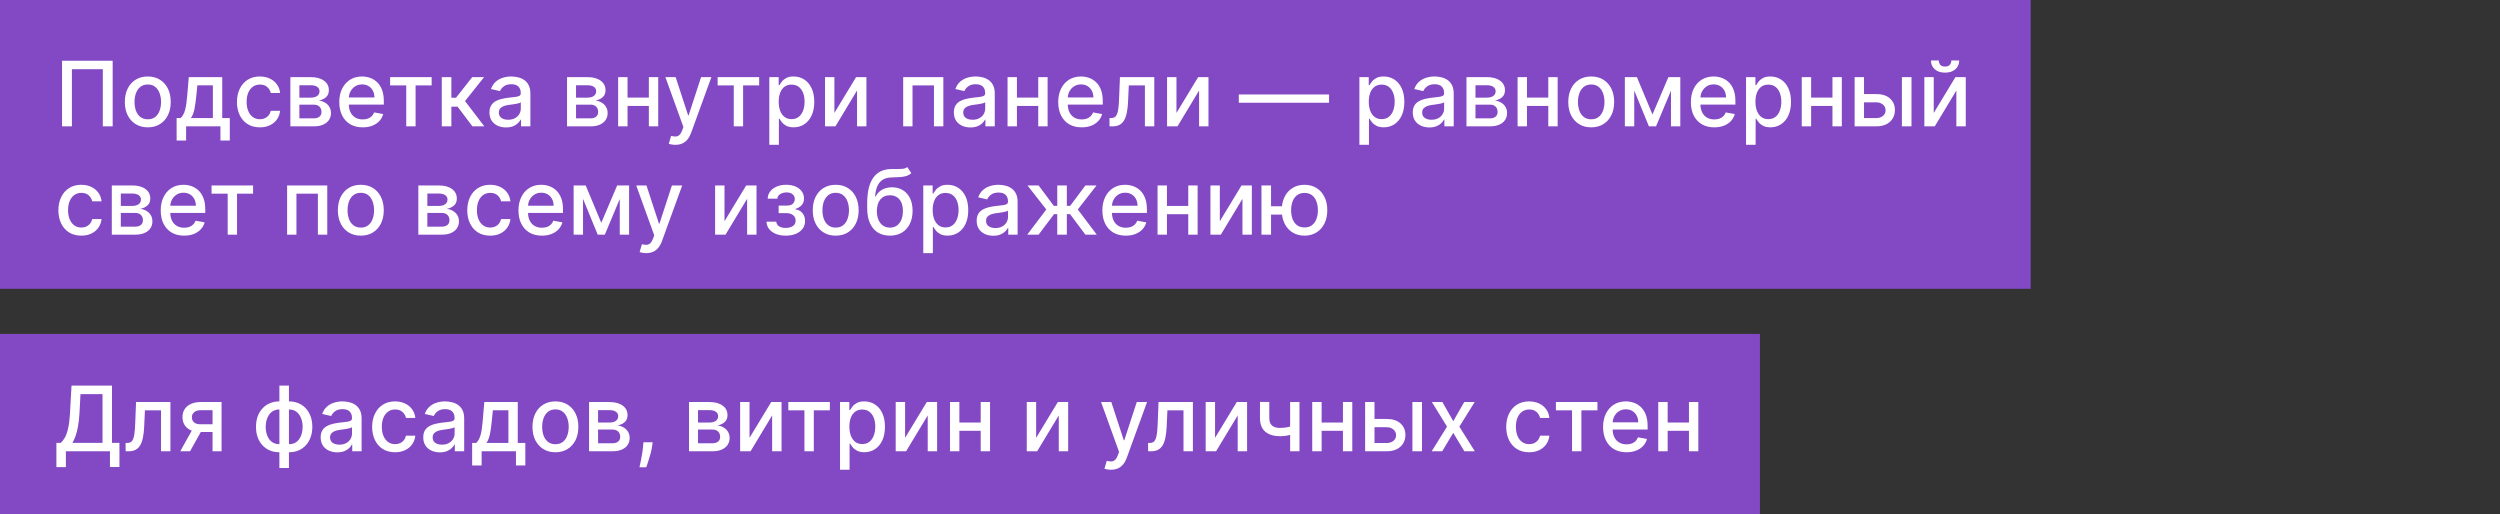 <?xml version="1.0" encoding="UTF-8"?> <svg xmlns="http://www.w3.org/2000/svg" width="277" height="57" viewBox="0 0 277 57" fill="none"><rect x="0" y="0" width="277" height="57" fill="#333333" stroke="none"/><rect y="37" width="195" height="20" fill="#8348C4"></rect><path d="M6.249 51.758V49.07H6.728C6.891 48.932 7.044 48.737 7.186 48.484C7.328 48.23 7.449 47.888 7.548 47.457C7.648 47.026 7.716 46.474 7.754 45.799L7.925 42.727H12.41V49.07H13.234V51.747H12.182V50H7.3V51.758H6.249ZM8.021 49.07H11.359V43.672H8.919L8.805 45.799C8.775 46.313 8.724 46.774 8.653 47.184C8.584 47.593 8.495 47.956 8.386 48.271C8.28 48.583 8.158 48.849 8.021 49.07ZM13.921 50L13.917 49.08H14.113C14.264 49.08 14.391 49.048 14.492 48.984C14.597 48.918 14.682 48.807 14.748 48.651C14.815 48.494 14.865 48.279 14.901 48.004C14.936 47.727 14.963 47.379 14.979 46.96L15.075 44.545H18.882V50H17.841V45.462H16.059L15.973 47.315C15.952 47.765 15.906 48.158 15.835 48.494C15.766 48.831 15.666 49.111 15.533 49.336C15.4 49.559 15.23 49.725 15.022 49.837C14.813 49.946 14.56 50 14.262 50H13.921ZM23.551 50V45.451H22.244C21.934 45.451 21.692 45.523 21.519 45.668C21.346 45.812 21.26 46.001 21.26 46.236C21.26 46.468 21.339 46.655 21.498 46.797C21.659 46.937 21.884 47.006 22.173 47.006H23.86V47.866H22.173C21.77 47.866 21.422 47.8 21.129 47.667C20.837 47.532 20.613 47.341 20.454 47.095C20.298 46.849 20.22 46.558 20.22 46.222C20.22 45.878 20.3 45.582 20.461 45.334C20.625 45.083 20.858 44.889 21.161 44.751C21.466 44.614 21.827 44.545 22.244 44.545H24.549V50H23.551ZM19.971 50L21.509 47.244H22.595L21.058 50H19.971ZM30.956 51.857V42.727H32.017V51.857H30.956ZM30.956 50.11C30.57 50.11 30.218 50.044 29.901 49.911C29.584 49.776 29.31 49.584 29.081 49.336C28.851 49.087 28.673 48.79 28.548 48.445C28.425 48.099 28.363 47.717 28.363 47.298C28.363 46.874 28.425 46.489 28.548 46.144C28.673 45.798 28.851 45.501 29.081 45.252C29.31 45.004 29.584 44.812 29.901 44.677C30.218 44.542 30.57 44.474 30.956 44.474H31.218V50.11H30.956ZM30.956 49.215H31.105V45.369H30.956C30.7 45.369 30.477 45.421 30.288 45.526C30.099 45.627 29.941 45.768 29.816 45.948C29.69 46.126 29.596 46.331 29.532 46.562C29.47 46.794 29.439 47.039 29.439 47.298C29.439 47.643 29.495 47.962 29.606 48.253C29.717 48.542 29.886 48.775 30.11 48.952C30.335 49.128 30.617 49.215 30.956 49.215ZM32.017 50.11H31.751V44.474H32.017C32.403 44.474 32.755 44.542 33.072 44.677C33.389 44.812 33.662 45.004 33.889 45.252C34.118 45.501 34.295 45.798 34.418 46.144C34.543 46.489 34.606 46.874 34.606 47.298C34.606 47.717 34.543 48.099 34.418 48.445C34.295 48.79 34.118 49.087 33.889 49.336C33.662 49.584 33.389 49.776 33.072 49.911C32.755 50.044 32.403 50.11 32.017 50.11ZM32.017 49.215C32.273 49.215 32.496 49.166 32.685 49.066C32.874 48.964 33.032 48.825 33.157 48.647C33.283 48.467 33.376 48.262 33.438 48.033C33.499 47.801 33.53 47.556 33.53 47.298C33.53 46.954 33.475 46.637 33.363 46.346C33.254 46.052 33.087 45.817 32.863 45.639C32.638 45.459 32.356 45.369 32.017 45.369H31.865V49.215H32.017ZM37.373 50.121C37.028 50.121 36.715 50.057 36.436 49.929C36.157 49.799 35.935 49.611 35.772 49.364C35.611 49.118 35.53 48.816 35.53 48.459C35.53 48.151 35.59 47.898 35.708 47.699C35.826 47.5 35.986 47.343 36.187 47.227C36.389 47.111 36.614 47.023 36.862 46.964C37.111 46.905 37.364 46.86 37.622 46.829C37.949 46.791 38.214 46.76 38.417 46.736C38.621 46.711 38.769 46.669 38.861 46.612C38.954 46.555 39 46.463 39 46.335V46.31C39 46 38.912 45.76 38.737 45.59C38.564 45.419 38.306 45.334 37.963 45.334C37.605 45.334 37.324 45.413 37.118 45.572C36.914 45.728 36.773 45.902 36.695 46.094L35.697 45.867C35.816 45.535 35.989 45.267 36.216 45.064C36.445 44.858 36.709 44.709 37.008 44.617C37.306 44.522 37.62 44.474 37.949 44.474C38.166 44.474 38.397 44.501 38.641 44.553C38.887 44.602 39.117 44.695 39.33 44.83C39.545 44.965 39.722 45.157 39.859 45.408C39.996 45.657 40.065 45.98 40.065 46.378V50H39.028V49.254H38.986C38.917 49.392 38.814 49.526 38.677 49.659C38.539 49.792 38.363 49.902 38.148 49.989C37.932 50.077 37.674 50.121 37.373 50.121ZM37.604 49.269C37.898 49.269 38.149 49.211 38.357 49.094C38.568 48.978 38.728 48.827 38.837 48.64C38.948 48.45 39.003 48.248 39.003 48.033V47.33C38.965 47.367 38.892 47.403 38.783 47.436C38.677 47.467 38.555 47.494 38.417 47.518C38.28 47.539 38.146 47.559 38.016 47.578C37.886 47.595 37.777 47.609 37.69 47.621C37.483 47.647 37.295 47.691 37.125 47.752C36.957 47.814 36.822 47.903 36.72 48.019C36.621 48.132 36.571 48.284 36.571 48.473C36.571 48.736 36.668 48.935 36.862 49.07C37.056 49.202 37.304 49.269 37.604 49.269ZM43.777 50.11C43.249 50.11 42.794 49.99 42.413 49.751C42.035 49.51 41.743 49.177 41.54 48.754C41.336 48.33 41.234 47.844 41.234 47.298C41.234 46.744 41.339 46.255 41.547 45.831C41.755 45.405 42.049 45.072 42.428 44.833C42.806 44.594 43.253 44.474 43.766 44.474C44.181 44.474 44.55 44.551 44.874 44.705C45.199 44.857 45.46 45.07 45.659 45.344C45.86 45.619 45.98 45.94 46.018 46.307H44.984C44.928 46.051 44.797 45.831 44.594 45.646C44.392 45.462 44.123 45.369 43.784 45.369C43.488 45.369 43.229 45.447 43.006 45.604C42.786 45.758 42.615 45.978 42.492 46.264C42.368 46.548 42.307 46.885 42.307 47.273C42.307 47.67 42.367 48.014 42.488 48.303C42.609 48.591 42.779 48.815 42.999 48.974C43.222 49.132 43.483 49.212 43.784 49.212C43.985 49.212 44.168 49.175 44.331 49.102C44.497 49.026 44.635 48.918 44.746 48.778C44.86 48.639 44.939 48.471 44.984 48.274H46.018C45.98 48.627 45.865 48.942 45.673 49.219C45.481 49.496 45.225 49.714 44.903 49.872C44.583 50.031 44.208 50.11 43.777 50.11ZM48.741 50.121C48.395 50.121 48.082 50.057 47.803 49.929C47.524 49.799 47.302 49.611 47.139 49.364C46.978 49.118 46.898 48.816 46.898 48.459C46.898 48.151 46.957 47.898 47.075 47.699C47.194 47.5 47.353 47.343 47.554 47.227C47.756 47.111 47.981 47.023 48.229 46.964C48.478 46.905 48.731 46.86 48.989 46.829C49.316 46.791 49.581 46.76 49.785 46.736C49.988 46.711 50.136 46.669 50.228 46.612C50.321 46.555 50.367 46.463 50.367 46.335V46.31C50.367 46 50.279 45.76 50.104 45.59C49.931 45.419 49.673 45.334 49.33 45.334C48.973 45.334 48.691 45.413 48.485 45.572C48.281 45.728 48.14 45.902 48.062 46.094L47.065 45.867C47.183 45.535 47.356 45.267 47.583 45.064C47.813 44.858 48.077 44.709 48.375 44.617C48.673 44.522 48.987 44.474 49.316 44.474C49.534 44.474 49.764 44.501 50.008 44.553C50.255 44.602 50.484 44.695 50.697 44.83C50.913 44.965 51.089 45.157 51.226 45.408C51.364 45.657 51.432 45.98 51.432 46.378V50H50.395V49.254H50.353C50.284 49.392 50.181 49.526 50.044 49.659C49.907 49.792 49.73 49.902 49.515 49.989C49.299 50.077 49.041 50.121 48.741 50.121ZM48.971 49.269C49.265 49.269 49.516 49.211 49.724 49.094C49.935 48.978 50.095 48.827 50.204 48.64C50.315 48.45 50.371 48.248 50.371 48.033V47.33C50.333 47.367 50.259 47.403 50.15 47.436C50.044 47.467 49.922 47.494 49.785 47.518C49.647 47.539 49.514 47.559 49.383 47.578C49.253 47.595 49.144 47.609 49.057 47.621C48.851 47.647 48.663 47.691 48.492 47.752C48.324 47.814 48.189 47.903 48.087 48.019C47.988 48.132 47.938 48.284 47.938 48.473C47.938 48.736 48.035 48.935 48.229 49.07C48.423 49.202 48.671 49.269 48.971 49.269ZM52.314 51.573V49.08H52.758C52.871 48.976 52.967 48.852 53.045 48.707C53.126 48.563 53.193 48.391 53.248 48.193C53.305 47.994 53.352 47.762 53.39 47.496C53.428 47.229 53.461 46.923 53.489 46.58L53.66 44.545H57.367V49.08H58.205V51.573H57.168V50H53.365V51.573H52.314ZM53.894 49.08H56.33V45.455H54.611L54.498 46.58C54.443 47.153 54.375 47.65 54.292 48.072C54.209 48.491 54.077 48.827 53.894 49.08ZM61.541 50.11C61.029 50.11 60.583 49.993 60.202 49.758C59.821 49.524 59.525 49.196 59.314 48.775C59.103 48.353 58.998 47.861 58.998 47.298C58.998 46.732 59.103 46.237 59.314 45.813C59.525 45.389 59.821 45.06 60.202 44.826C60.583 44.592 61.029 44.474 61.541 44.474C62.052 44.474 62.498 44.592 62.879 44.826C63.261 45.06 63.556 45.389 63.767 45.813C63.978 46.237 64.083 46.732 64.083 47.298C64.083 47.861 63.978 48.353 63.767 48.775C63.556 49.196 63.261 49.524 62.879 49.758C62.498 49.993 62.052 50.11 61.541 50.11ZM61.544 49.219C61.876 49.219 62.15 49.131 62.368 48.956C62.586 48.781 62.747 48.548 62.851 48.256C62.958 47.965 63.011 47.644 63.011 47.294C63.011 46.946 62.958 46.626 62.851 46.335C62.747 46.042 62.586 45.806 62.368 45.629C62.15 45.451 61.876 45.362 61.544 45.362C61.21 45.362 60.933 45.451 60.713 45.629C60.495 45.806 60.333 46.042 60.227 46.335C60.123 46.626 60.071 46.946 60.071 47.294C60.071 47.644 60.123 47.965 60.227 48.256C60.333 48.548 60.495 48.781 60.713 48.956C60.933 49.131 61.21 49.219 61.544 49.219ZM65.269 50V44.545H67.531C68.146 44.545 68.634 44.677 68.994 44.94C69.353 45.2 69.533 45.554 69.533 46.001C69.533 46.321 69.432 46.574 69.228 46.761C69.024 46.948 68.754 47.074 68.418 47.138C68.662 47.166 68.886 47.24 69.09 47.358C69.293 47.474 69.456 47.63 69.579 47.827C69.705 48.023 69.768 48.258 69.768 48.53C69.768 48.819 69.693 49.074 69.544 49.297C69.395 49.517 69.178 49.69 68.894 49.815C68.612 49.938 68.273 50 67.875 50H65.269ZM66.266 49.112H67.875C68.138 49.112 68.344 49.05 68.493 48.924C68.642 48.798 68.717 48.628 68.717 48.413C68.717 48.159 68.642 47.961 68.493 47.816C68.344 47.669 68.138 47.596 67.875 47.596H66.266V49.112ZM66.266 46.818H67.541C67.74 46.818 67.91 46.79 68.053 46.733C68.197 46.676 68.307 46.596 68.383 46.492C68.461 46.385 68.5 46.26 68.5 46.115C68.5 45.904 68.414 45.74 68.241 45.621C68.068 45.503 67.831 45.444 67.531 45.444H66.266V46.818ZM72.314 49.006L72.261 49.393C72.225 49.677 72.165 49.973 72.079 50.281C71.997 50.591 71.91 50.878 71.82 51.144C71.733 51.409 71.66 51.619 71.604 51.776H70.851C70.882 51.629 70.924 51.43 70.979 51.179C71.033 50.93 71.086 50.652 71.138 50.344C71.191 50.037 71.23 49.723 71.256 49.403L71.291 49.006H72.314ZM76.343 50V44.545H78.605C79.22 44.545 79.708 44.677 80.068 44.94C80.428 45.2 80.608 45.554 80.608 46.001C80.608 46.321 80.506 46.574 80.302 46.761C80.099 46.948 79.829 47.074 79.493 47.138C79.736 47.166 79.96 47.24 80.164 47.358C80.367 47.474 80.531 47.63 80.654 47.827C80.779 48.023 80.842 48.258 80.842 48.53C80.842 48.819 80.767 49.074 80.618 49.297C80.469 49.517 80.252 49.69 79.968 49.815C79.687 49.938 79.347 50 78.949 50H76.343ZM77.341 49.112H78.949C79.212 49.112 79.418 49.05 79.567 48.924C79.716 48.798 79.791 48.628 79.791 48.413C79.791 48.159 79.716 47.961 79.567 47.816C79.418 47.669 79.212 47.596 78.949 47.596H77.341V49.112ZM77.341 46.818H78.615C78.814 46.818 78.985 46.79 79.127 46.733C79.271 46.676 79.381 46.596 79.457 46.492C79.535 46.385 79.574 46.26 79.574 46.115C79.574 45.904 79.488 45.74 79.315 45.621C79.142 45.503 78.905 45.444 78.605 45.444H77.341V46.818ZM83.047 48.512L85.451 44.545H86.595V50H85.554V46.03L83.161 50H82.007V44.545H83.047V48.512ZM87.346 45.462V44.545H91.948V45.462H90.169V50H89.132V45.462H87.346ZM93.071 52.045V44.545H94.108V45.43H94.197C94.258 45.316 94.347 45.185 94.463 45.035C94.579 44.886 94.74 44.756 94.946 44.645C95.152 44.531 95.424 44.474 95.763 44.474C96.203 44.474 96.596 44.586 96.942 44.808C97.288 45.031 97.559 45.352 97.755 45.771C97.954 46.19 98.053 46.694 98.053 47.283C98.053 47.873 97.955 48.378 97.759 48.8C97.562 49.219 97.292 49.542 96.949 49.769C96.606 49.994 96.214 50.106 95.774 50.106C95.442 50.106 95.171 50.051 94.96 49.94C94.752 49.828 94.589 49.698 94.47 49.549C94.352 49.4 94.261 49.267 94.197 49.151H94.133V52.045H93.071ZM94.112 47.273C94.112 47.656 94.167 47.992 94.279 48.281C94.39 48.57 94.551 48.796 94.761 48.959C94.972 49.12 95.23 49.201 95.536 49.201C95.853 49.201 96.118 49.117 96.331 48.949C96.544 48.778 96.705 48.548 96.814 48.256C96.925 47.965 96.981 47.637 96.981 47.273C96.981 46.913 96.927 46.59 96.818 46.303C96.711 46.017 96.55 45.791 96.335 45.625C96.122 45.459 95.855 45.376 95.536 45.376C95.228 45.376 94.968 45.456 94.754 45.614C94.544 45.773 94.384 45.994 94.275 46.278C94.166 46.562 94.112 46.894 94.112 47.273ZM100.284 48.512L102.688 44.545H103.831V50H102.791V46.03L100.397 50H99.243V44.545H100.284V48.512ZM108.955 46.815V47.734H106.001V46.815H108.955ZM106.299 44.545V50H105.259V44.545H106.299ZM109.698 44.545V50H108.661V44.545H109.698ZM114.805 48.512L117.209 44.545H118.353V50H117.312V46.03L114.919 50H113.765V44.545H114.805V48.512ZM123.098 52.045C122.939 52.045 122.795 52.032 122.665 52.006C122.534 51.983 122.437 51.957 122.373 51.928L122.629 51.058C122.823 51.11 122.996 51.133 123.148 51.126C123.299 51.119 123.433 51.062 123.549 50.955C123.667 50.849 123.771 50.675 123.861 50.433L123.993 50.071L121.997 44.545H123.133L124.515 48.778H124.572L125.953 44.545H127.093L124.845 50.728C124.741 51.012 124.608 51.252 124.447 51.449C124.286 51.648 124.095 51.797 123.872 51.896C123.649 51.996 123.391 52.045 123.098 52.045ZM127.212 50L127.208 49.08H127.404C127.555 49.08 127.682 49.048 127.784 48.984C127.888 48.918 127.973 48.807 128.039 48.651C128.106 48.494 128.156 48.279 128.192 48.004C128.227 47.727 128.253 47.379 128.27 46.96L128.366 44.545H132.173V50H131.132V45.462H129.35L129.264 47.315C129.243 47.765 129.197 48.158 129.126 48.494C129.057 48.831 128.957 49.111 128.824 49.336C128.691 49.559 128.521 49.725 128.313 49.837C128.104 49.946 127.851 50 127.553 50H127.212ZM134.629 48.512L137.033 44.545H138.177V50H137.136V46.03L134.743 50H133.589V44.545H134.629V48.512ZM143.983 44.545V50H142.946V44.545H143.983ZM143.532 47.077V47.994C143.369 48.06 143.196 48.119 143.013 48.171C142.831 48.221 142.639 48.26 142.438 48.288C142.237 48.317 142.027 48.331 141.81 48.331C141.135 48.331 140.599 48.166 140.201 47.837C139.803 47.506 139.604 46.999 139.604 46.318V44.535H140.638V46.318C140.638 46.575 140.685 46.785 140.78 46.946C140.875 47.107 141.009 47.225 141.185 47.301C141.36 47.377 141.568 47.415 141.81 47.415C142.129 47.415 142.424 47.385 142.694 47.326C142.966 47.264 143.246 47.182 143.532 47.077ZM149.092 46.815V47.734H146.138V46.815H149.092ZM146.436 44.545V50H145.395V44.545H146.436ZM149.834 44.545V50H148.797V44.545H149.834ZM152.054 46.42H153.638C154.305 46.42 154.819 46.586 155.179 46.918C155.539 47.249 155.719 47.676 155.719 48.2C155.719 48.541 155.638 48.847 155.477 49.119C155.316 49.392 155.081 49.607 154.77 49.766C154.46 49.922 154.083 50 153.638 50H151.255V44.545H152.295V49.084H153.638C153.943 49.084 154.194 49.005 154.39 48.846C154.587 48.685 154.685 48.48 154.685 48.231C154.685 47.969 154.587 47.755 154.39 47.589C154.194 47.421 153.943 47.337 153.638 47.337H152.054V46.42ZM156.493 50V44.545H157.555V50H156.493ZM159.817 44.545L161.021 46.669L162.236 44.545H163.397L161.696 47.273L163.411 50H162.25L161.021 47.962L159.796 50H158.631L160.329 47.273L158.653 44.545H159.817ZM169.431 50.11C168.903 50.11 168.449 49.99 168.068 49.751C167.689 49.51 167.398 49.177 167.194 48.754C166.99 48.33 166.889 47.844 166.889 47.298C166.889 46.744 166.993 46.255 167.201 45.831C167.41 45.405 167.703 45.072 168.082 44.833C168.461 44.594 168.907 44.474 169.421 44.474C169.835 44.474 170.204 44.551 170.529 44.705C170.853 44.857 171.115 45.07 171.313 45.344C171.515 45.619 171.634 45.94 171.672 46.307H170.639C170.582 46.051 170.452 45.831 170.248 45.646C170.047 45.462 169.777 45.369 169.438 45.369C169.142 45.369 168.883 45.447 168.661 45.604C168.441 45.758 168.269 45.978 168.146 46.264C168.023 46.548 167.961 46.885 167.961 47.273C167.961 47.67 168.021 48.014 168.142 48.303C168.263 48.591 168.433 48.815 168.654 48.974C168.876 49.132 169.138 49.212 169.438 49.212C169.64 49.212 169.822 49.175 169.985 49.102C170.151 49.026 170.289 48.918 170.401 48.778C170.514 48.639 170.594 48.471 170.639 48.274H171.672C171.634 48.627 171.519 48.942 171.328 49.219C171.136 49.496 170.879 49.714 170.557 49.872C170.237 50.031 169.862 50.11 169.431 50.11ZM172.395 45.462V44.545H176.997V45.462H175.218V50H174.181V45.462H172.395ZM180.217 50.11C179.68 50.11 179.217 49.995 178.828 49.766C178.443 49.534 178.144 49.208 177.934 48.789C177.725 48.368 177.621 47.874 177.621 47.308C177.621 46.749 177.725 46.257 177.934 45.831C178.144 45.405 178.438 45.072 178.814 44.833C179.193 44.594 179.636 44.474 180.142 44.474C180.45 44.474 180.748 44.525 181.037 44.627C181.326 44.729 181.585 44.889 181.815 45.106C182.045 45.324 182.226 45.607 182.358 45.955C182.491 46.301 182.557 46.721 182.557 47.216V47.592H178.221V46.797H181.517C181.517 46.517 181.46 46.27 181.346 46.055C181.233 45.837 181.073 45.665 180.867 45.54C180.663 45.414 180.424 45.352 180.15 45.352C179.851 45.352 179.591 45.425 179.368 45.572C179.148 45.716 178.978 45.906 178.857 46.14C178.739 46.372 178.679 46.624 178.679 46.896V47.518C178.679 47.882 178.743 48.193 178.871 48.448C179.001 48.704 179.182 48.899 179.414 49.034C179.646 49.167 179.917 49.233 180.228 49.233C180.429 49.233 180.612 49.205 180.778 49.148C180.944 49.089 181.087 49.001 181.208 48.885C181.328 48.769 181.421 48.626 181.485 48.455L182.49 48.636C182.409 48.932 182.265 49.191 182.056 49.414C181.85 49.634 181.591 49.806 181.279 49.929C180.969 50.05 180.615 50.11 180.217 50.11ZM187.432 46.815V47.734H184.477V46.815H187.432ZM184.776 44.545V50H183.735V44.545H184.776ZM188.174 44.545V50H187.137V44.545H188.174Z" fill="white"></path><rect width="225" height="32" fill="#8348C4"></rect><path d="M12.484 6.727V14H11.391V7.665H7.967V14H6.874V6.727H12.484ZM16.375 14.11C15.863 14.11 15.417 13.993 15.036 13.758C14.655 13.524 14.359 13.196 14.148 12.775C13.937 12.354 13.832 11.861 13.832 11.298C13.832 10.732 13.937 10.237 14.148 9.813C14.359 9.389 14.655 9.06 15.036 8.826C15.417 8.592 15.863 8.474 16.375 8.474C16.886 8.474 17.332 8.592 17.713 8.826C18.095 9.06 18.39 9.389 18.601 9.813C18.812 10.237 18.917 10.732 18.917 11.298C18.917 11.861 18.812 12.354 18.601 12.775C18.39 13.196 18.095 13.524 17.713 13.758C17.332 13.993 16.886 14.11 16.375 14.11ZM16.378 13.219C16.71 13.219 16.984 13.131 17.202 12.956C17.42 12.781 17.581 12.548 17.685 12.256C17.791 11.965 17.845 11.644 17.845 11.294C17.845 10.946 17.791 10.626 17.685 10.335C17.581 10.042 17.42 9.806 17.202 9.629C16.984 9.451 16.71 9.362 16.378 9.362C16.044 9.362 15.767 9.451 15.547 9.629C15.329 9.806 15.167 10.042 15.061 10.335C14.957 10.626 14.905 10.946 14.905 11.294C14.905 11.644 14.957 11.965 15.061 12.256C15.167 12.548 15.329 12.781 15.547 12.956C15.767 13.131 16.044 13.219 16.378 13.219ZM19.57 15.573V13.08H20.014C20.127 12.976 20.223 12.852 20.301 12.707C20.382 12.563 20.449 12.391 20.504 12.193C20.561 11.994 20.608 11.762 20.646 11.496C20.684 11.229 20.717 10.924 20.745 10.58L20.916 8.545H24.623V13.08H25.461V15.573H24.424V14H20.621V15.573H19.57ZM21.15 13.08H23.586V9.455H21.867L21.754 10.58C21.699 11.153 21.631 11.65 21.548 12.072C21.465 12.491 21.332 12.827 21.15 13.08ZM28.797 14.11C28.269 14.11 27.814 13.991 27.433 13.751C27.054 13.51 26.763 13.177 26.559 12.754C26.356 12.33 26.254 11.845 26.254 11.298C26.254 10.744 26.358 10.255 26.566 9.831C26.775 9.405 27.068 9.072 27.447 8.833C27.826 8.594 28.272 8.474 28.786 8.474C29.2 8.474 29.57 8.551 29.894 8.705C30.218 8.857 30.48 9.07 30.679 9.344C30.88 9.619 30.999 9.94 31.037 10.307H30.004C29.947 10.051 29.817 9.831 29.613 9.646C29.412 9.462 29.142 9.369 28.804 9.369C28.508 9.369 28.248 9.447 28.026 9.604C27.806 9.758 27.634 9.978 27.511 10.264C27.388 10.548 27.326 10.884 27.326 11.273C27.326 11.671 27.387 12.014 27.508 12.303C27.628 12.591 27.799 12.815 28.019 12.974C28.241 13.132 28.503 13.212 28.804 13.212C29.005 13.212 29.187 13.175 29.351 13.102C29.516 13.026 29.655 12.918 29.766 12.778C29.88 12.639 29.959 12.471 30.004 12.274H31.037C30.999 12.627 30.885 12.942 30.693 13.219C30.501 13.496 30.244 13.713 29.922 13.872C29.603 14.031 29.227 14.11 28.797 14.11ZM32.173 14V8.545H34.435C35.05 8.545 35.538 8.677 35.898 8.94C36.258 9.2 36.438 9.554 36.438 10.001C36.438 10.321 36.336 10.574 36.132 10.761C35.929 10.948 35.659 11.074 35.323 11.138C35.566 11.166 35.79 11.24 35.994 11.358C36.197 11.474 36.361 11.63 36.484 11.827C36.609 12.023 36.672 12.258 36.672 12.53C36.672 12.819 36.597 13.074 36.448 13.297C36.299 13.517 36.083 13.69 35.798 13.815C35.517 13.938 35.177 14 34.779 14H32.173ZM33.171 13.112H34.779C35.042 13.112 35.248 13.05 35.397 12.924C35.546 12.799 35.621 12.628 35.621 12.413C35.621 12.159 35.546 11.96 35.397 11.816C35.248 11.669 35.042 11.596 34.779 11.596H33.171V13.112ZM33.171 10.818H34.446C34.644 10.818 34.815 10.79 34.957 10.733C35.101 10.676 35.211 10.596 35.287 10.492C35.365 10.385 35.404 10.259 35.404 10.115C35.404 9.904 35.318 9.74 35.145 9.621C34.972 9.503 34.736 9.444 34.435 9.444H33.171V10.818ZM40.188 14.11C39.65 14.11 39.187 13.995 38.799 13.766C38.413 13.534 38.115 13.208 37.904 12.789C37.696 12.368 37.592 11.874 37.592 11.308C37.592 10.749 37.696 10.257 37.904 9.831C38.115 9.405 38.409 9.072 38.785 8.833C39.164 8.594 39.606 8.474 40.113 8.474C40.421 8.474 40.719 8.525 41.008 8.627C41.297 8.729 41.556 8.889 41.786 9.107C42.015 9.324 42.196 9.607 42.329 9.955C42.462 10.301 42.528 10.721 42.528 11.216V11.592H38.192V10.797H41.487C41.487 10.518 41.431 10.27 41.317 10.055C41.203 9.837 41.044 9.665 40.837 9.54C40.634 9.414 40.395 9.352 40.12 9.352C39.822 9.352 39.562 9.425 39.339 9.572C39.119 9.716 38.948 9.906 38.828 10.14C38.709 10.372 38.65 10.624 38.65 10.896V11.518C38.65 11.882 38.714 12.193 38.842 12.448C38.972 12.704 39.153 12.899 39.385 13.034C39.617 13.167 39.888 13.233 40.198 13.233C40.4 13.233 40.583 13.204 40.749 13.148C40.914 13.088 41.058 13.001 41.178 12.885C41.299 12.769 41.392 12.626 41.455 12.455L42.46 12.636C42.38 12.932 42.236 13.191 42.027 13.414C41.821 13.634 41.562 13.806 41.249 13.929C40.939 14.05 40.585 14.11 40.188 14.11ZM43.225 9.462V8.545H47.827V9.462H46.048V14H45.011V9.462H43.225ZM48.95 14V8.545H50.012V10.832H50.523L52.324 8.545H53.638L51.525 11.198L53.663 14H52.345L50.701 11.82H50.012V14H48.95ZM56.075 14.121C55.729 14.121 55.416 14.057 55.137 13.929C54.858 13.799 54.636 13.611 54.473 13.364C54.312 13.118 54.231 12.816 54.231 12.459C54.231 12.151 54.291 11.898 54.409 11.699C54.528 11.5 54.687 11.343 54.889 11.227C55.09 11.111 55.315 11.023 55.563 10.964C55.812 10.905 56.065 10.86 56.323 10.829C56.65 10.791 56.915 10.76 57.119 10.736C57.322 10.71 57.47 10.669 57.562 10.612C57.655 10.555 57.701 10.463 57.701 10.335V10.31C57.701 10 57.613 9.76 57.438 9.589C57.265 9.419 57.007 9.334 56.664 9.334C56.307 9.334 56.025 9.413 55.819 9.572C55.615 9.728 55.474 9.902 55.396 10.094L54.398 9.866C54.517 9.535 54.69 9.268 54.917 9.064C55.147 8.858 55.41 8.709 55.709 8.616C56.007 8.522 56.321 8.474 56.65 8.474C56.868 8.474 57.099 8.5 57.342 8.553C57.589 8.602 57.818 8.695 58.031 8.83C58.247 8.964 58.423 9.157 58.56 9.408C58.698 9.657 58.766 9.98 58.766 10.378V14H57.729V13.254H57.687C57.618 13.392 57.515 13.527 57.378 13.659C57.24 13.792 57.064 13.902 56.849 13.989C56.633 14.077 56.375 14.121 56.075 14.121ZM56.305 13.268C56.599 13.268 56.85 13.21 57.058 13.095C57.269 12.979 57.429 12.827 57.538 12.64C57.649 12.45 57.705 12.248 57.705 12.033V11.329C57.667 11.367 57.593 11.403 57.484 11.436C57.378 11.467 57.256 11.494 57.119 11.518C56.981 11.539 56.847 11.559 56.717 11.578C56.587 11.595 56.478 11.609 56.391 11.621C56.185 11.647 55.996 11.691 55.826 11.752C55.658 11.814 55.523 11.902 55.421 12.018C55.322 12.132 55.272 12.284 55.272 12.473C55.272 12.736 55.369 12.935 55.563 13.07C55.757 13.202 56.005 13.268 56.305 13.268ZM62.827 14V8.545H65.089C65.705 8.545 66.192 8.677 66.552 8.94C66.912 9.2 67.092 9.554 67.092 10.001C67.092 10.321 66.99 10.574 66.787 10.761C66.583 10.948 66.313 11.074 65.977 11.138C66.221 11.166 66.445 11.24 66.648 11.358C66.852 11.474 67.015 11.63 67.138 11.827C67.264 12.023 67.326 12.258 67.326 12.53C67.326 12.819 67.252 13.074 67.103 13.297C66.954 13.517 66.737 13.69 66.453 13.815C66.171 13.938 65.831 14 65.434 14H62.827ZM63.825 13.112H65.434C65.696 13.112 65.902 13.05 66.052 12.924C66.201 12.799 66.275 12.628 66.275 12.413C66.275 12.159 66.201 11.96 66.052 11.816C65.902 11.669 65.696 11.596 65.434 11.596H63.825V13.112ZM63.825 10.818H65.1C65.299 10.818 65.469 10.79 65.611 10.733C65.756 10.676 65.866 10.596 65.941 10.492C66.019 10.385 66.059 10.259 66.059 10.115C66.059 9.904 65.972 9.74 65.799 9.621C65.626 9.503 65.39 9.444 65.089 9.444H63.825V10.818ZM72.188 10.815V11.734H69.233V10.815H72.188ZM69.532 8.545V14H68.491V8.545H69.532ZM72.93 8.545V14H71.893V8.545H72.93ZM74.826 16.046C74.668 16.046 74.523 16.032 74.393 16.006C74.263 15.983 74.166 15.957 74.102 15.928L74.358 15.058C74.552 15.11 74.725 15.133 74.876 15.126C75.028 15.119 75.161 15.062 75.277 14.955C75.396 14.849 75.5 14.675 75.59 14.433L75.721 14.071L73.725 8.545H74.862L76.243 12.778H76.3L77.681 8.545H78.821L76.573 14.728C76.469 15.012 76.337 15.252 76.176 15.449C76.015 15.648 75.823 15.797 75.6 15.896C75.378 15.996 75.12 16.046 74.826 16.046ZM79.514 9.462V8.545H84.116V9.462H82.337V14H81.3V9.462H79.514ZM85.239 16.046V8.545H86.276V9.43H86.365C86.426 9.316 86.515 9.185 86.631 9.036C86.747 8.886 86.908 8.756 87.114 8.645C87.32 8.531 87.592 8.474 87.931 8.474C88.371 8.474 88.764 8.586 89.11 8.808C89.456 9.031 89.727 9.352 89.923 9.771C90.122 10.19 90.221 10.694 90.221 11.283C90.221 11.873 90.123 12.378 89.927 12.8C89.73 13.219 89.46 13.542 89.117 13.769C88.774 13.994 88.382 14.107 87.942 14.107C87.61 14.107 87.339 14.051 87.128 13.94C86.92 13.828 86.757 13.698 86.638 13.549C86.52 13.4 86.429 13.267 86.365 13.151H86.301V16.046H85.239ZM86.28 11.273C86.28 11.656 86.335 11.992 86.447 12.281C86.558 12.57 86.719 12.796 86.93 12.96C87.14 13.12 87.398 13.201 87.704 13.201C88.021 13.201 88.286 13.117 88.499 12.949C88.712 12.778 88.873 12.548 88.982 12.256C89.093 11.965 89.149 11.637 89.149 11.273C89.149 10.913 89.094 10.59 88.986 10.303C88.879 10.017 88.718 9.791 88.503 9.625C88.29 9.459 88.023 9.376 87.704 9.376C87.396 9.376 87.135 9.456 86.922 9.614C86.712 9.773 86.552 9.994 86.443 10.278C86.334 10.562 86.28 10.894 86.28 11.273ZM92.451 12.512L94.856 8.545H95.999V14H94.959V10.03L92.565 14H91.411V8.545H92.451V12.512ZM100.073 14V8.545H104.523V14H103.482V9.462H101.107V14H100.073ZM107.53 14.121C107.184 14.121 106.872 14.057 106.592 13.929C106.313 13.799 106.091 13.611 105.928 13.364C105.767 13.118 105.687 12.816 105.687 12.459C105.687 12.151 105.746 11.898 105.864 11.699C105.983 11.5 106.142 11.343 106.344 11.227C106.545 11.111 106.77 11.023 107.018 10.964C107.267 10.905 107.52 10.86 107.778 10.829C108.105 10.791 108.37 10.76 108.574 10.736C108.777 10.71 108.925 10.669 109.018 10.612C109.11 10.555 109.156 10.463 109.156 10.335V10.31C109.156 10 109.068 9.76 108.893 9.589C108.72 9.419 108.462 9.334 108.119 9.334C107.762 9.334 107.48 9.413 107.274 9.572C107.07 9.728 106.93 9.902 106.851 10.094L105.854 9.866C105.972 9.535 106.145 9.268 106.372 9.064C106.602 8.858 106.866 8.709 107.164 8.616C107.462 8.522 107.776 8.474 108.105 8.474C108.323 8.474 108.554 8.5 108.797 8.553C109.044 8.602 109.273 8.695 109.486 8.83C109.702 8.964 109.878 9.157 110.015 9.408C110.153 9.657 110.221 9.98 110.221 10.378V14H109.184V13.254H109.142C109.073 13.392 108.97 13.527 108.833 13.659C108.696 13.792 108.519 13.902 108.304 13.989C108.088 14.077 107.83 14.121 107.53 14.121ZM107.76 13.268C108.054 13.268 108.305 13.21 108.513 13.095C108.724 12.979 108.884 12.827 108.993 12.64C109.104 12.45 109.16 12.248 109.16 12.033V11.329C109.122 11.367 109.048 11.403 108.939 11.436C108.833 11.467 108.711 11.494 108.574 11.518C108.436 11.539 108.303 11.559 108.172 11.578C108.042 11.595 107.933 11.609 107.846 11.621C107.64 11.647 107.452 11.691 107.281 11.752C107.113 11.814 106.978 11.902 106.876 12.018C106.777 12.132 106.727 12.284 106.727 12.473C106.727 12.736 106.824 12.935 107.018 13.07C107.212 13.202 107.46 13.268 107.76 13.268ZM115.332 10.815V11.734H112.378V10.815H115.332ZM112.676 8.545V14H111.636V8.545H112.676ZM116.075 8.545V14H115.038V8.545H116.075ZM119.846 14.11C119.308 14.11 118.846 13.995 118.457 13.766C118.071 13.534 117.773 13.208 117.562 12.789C117.354 12.368 117.25 11.874 117.25 11.308C117.25 10.749 117.354 10.257 117.562 9.831C117.773 9.405 118.067 9.072 118.443 8.833C118.822 8.594 119.265 8.474 119.771 8.474C120.079 8.474 120.377 8.525 120.666 8.627C120.955 8.729 121.214 8.889 121.444 9.107C121.674 9.324 121.855 9.607 121.987 9.955C122.12 10.301 122.186 10.721 122.186 11.216V11.592H117.85V10.797H121.146C121.146 10.518 121.089 10.27 120.975 10.055C120.862 9.837 120.702 9.665 120.496 9.54C120.292 9.414 120.053 9.352 119.778 9.352C119.48 9.352 119.22 9.425 118.997 9.572C118.777 9.716 118.607 9.906 118.486 10.14C118.367 10.372 118.308 10.624 118.308 10.896V11.518C118.308 11.882 118.372 12.193 118.5 12.448C118.63 12.704 118.811 12.899 119.043 13.034C119.275 13.167 119.546 13.233 119.857 13.233C120.058 13.233 120.241 13.204 120.407 13.148C120.573 13.088 120.716 13.001 120.837 12.885C120.957 12.769 121.05 12.626 121.114 12.455L122.119 12.636C122.038 12.932 121.894 13.191 121.685 13.414C121.479 13.634 121.22 13.806 120.908 13.929C120.598 14.05 120.244 14.11 119.846 14.11ZM122.934 14L122.931 13.08H123.126C123.278 13.08 123.404 13.048 123.506 12.984C123.61 12.918 123.696 12.807 123.762 12.651C123.828 12.494 123.879 12.279 123.915 12.004C123.95 11.727 123.976 11.379 123.993 10.96L124.089 8.545H127.895V14H126.855V9.462H125.072L124.987 11.315C124.966 11.765 124.92 12.158 124.849 12.494C124.78 12.831 124.679 13.111 124.547 13.336C124.414 13.559 124.244 13.725 124.035 13.837C123.827 13.945 123.574 14 123.275 14H122.934ZM130.352 12.512L132.756 8.545H133.9V14H132.859V10.03L130.466 14H129.311V8.545H130.352V12.512ZM147.26 10.467V11.386H137.26V10.467H147.26ZM150.62 16.046V8.545H151.657V9.43H151.746C151.807 9.316 151.896 9.185 152.012 9.036C152.128 8.886 152.289 8.756 152.495 8.645C152.701 8.531 152.973 8.474 153.312 8.474C153.752 8.474 154.145 8.586 154.491 8.808C154.836 9.031 155.107 9.352 155.304 9.771C155.503 10.19 155.602 10.694 155.602 11.283C155.602 11.873 155.504 12.378 155.308 12.8C155.111 13.219 154.841 13.542 154.498 13.769C154.155 13.994 153.763 14.107 153.322 14.107C152.991 14.107 152.72 14.051 152.509 13.94C152.301 13.828 152.138 13.698 152.019 13.549C151.901 13.4 151.81 13.267 151.746 13.151H151.682V16.046H150.62ZM151.661 11.273C151.661 11.656 151.716 11.992 151.827 12.281C151.939 12.57 152.1 12.796 152.31 12.96C152.521 13.12 152.779 13.201 153.085 13.201C153.402 13.201 153.667 13.117 153.88 12.949C154.093 12.778 154.254 12.548 154.363 12.256C154.474 11.965 154.53 11.637 154.53 11.273C154.53 10.913 154.475 10.59 154.366 10.303C154.26 10.017 154.099 9.791 153.884 9.625C153.67 9.459 153.404 9.376 153.085 9.376C152.777 9.376 152.516 9.456 152.303 9.614C152.093 9.773 151.933 9.994 151.824 10.278C151.715 10.562 151.661 10.894 151.661 11.273ZM158.379 14.121C158.034 14.121 157.721 14.057 157.442 13.929C157.162 13.799 156.941 13.611 156.778 13.364C156.617 13.118 156.536 12.816 156.536 12.459C156.536 12.151 156.595 11.898 156.714 11.699C156.832 11.5 156.992 11.343 157.193 11.227C157.394 11.111 157.619 11.023 157.868 10.964C158.116 10.905 158.37 10.86 158.628 10.829C158.955 10.791 159.22 10.76 159.423 10.736C159.627 10.71 159.775 10.669 159.867 10.612C159.96 10.555 160.006 10.463 160.006 10.335V10.31C160.006 10 159.918 9.76 159.743 9.589C159.57 9.419 159.312 9.334 158.969 9.334C158.611 9.334 158.33 9.413 158.124 9.572C157.92 9.728 157.779 9.902 157.701 10.094L156.703 9.866C156.821 9.535 156.994 9.268 157.222 9.064C157.451 8.858 157.715 8.709 158.013 8.616C158.312 8.522 158.625 8.474 158.955 8.474C159.172 8.474 159.403 8.5 159.647 8.553C159.893 8.602 160.123 8.695 160.336 8.83C160.551 8.964 160.728 9.157 160.865 9.408C161.002 9.657 161.071 9.98 161.071 10.378V14H160.034V13.254H159.991C159.923 13.392 159.82 13.527 159.683 13.659C159.545 13.792 159.369 13.902 159.153 13.989C158.938 14.077 158.68 14.121 158.379 14.121ZM158.61 13.268C158.904 13.268 159.155 13.21 159.363 13.095C159.574 12.979 159.733 12.827 159.842 12.64C159.954 12.45 160.009 12.248 160.009 12.033V11.329C159.971 11.367 159.898 11.403 159.789 11.436C159.683 11.467 159.561 11.494 159.423 11.518C159.286 11.539 159.152 11.559 159.022 11.578C158.892 11.595 158.783 11.609 158.695 11.621C158.489 11.647 158.301 11.691 158.131 11.752C157.963 11.814 157.828 11.902 157.726 12.018C157.626 12.132 157.577 12.284 157.577 12.473C157.577 12.736 157.674 12.935 157.868 13.07C158.062 13.202 158.309 13.268 158.61 13.268ZM162.485 14V8.545H164.747C165.363 8.545 165.851 8.677 166.21 8.94C166.57 9.2 166.75 9.554 166.75 10.001C166.75 10.321 166.648 10.574 166.445 10.761C166.241 10.948 165.971 11.074 165.635 11.138C165.879 11.166 166.103 11.24 166.306 11.358C166.51 11.474 166.673 11.63 166.796 11.827C166.922 12.023 166.985 12.258 166.985 12.53C166.985 12.819 166.91 13.074 166.761 13.297C166.612 13.517 166.395 13.69 166.111 13.815C165.829 13.938 165.49 14 165.092 14H162.485ZM163.483 13.112H165.092C165.355 13.112 165.561 13.05 165.71 12.924C165.859 12.799 165.933 12.628 165.933 12.413C165.933 12.159 165.859 11.96 165.71 11.816C165.561 11.669 165.355 11.596 165.092 11.596H163.483V13.112ZM163.483 10.818H164.758C164.957 10.818 165.127 10.79 165.269 10.733C165.414 10.676 165.524 10.596 165.6 10.492C165.678 10.385 165.717 10.259 165.717 10.115C165.717 9.904 165.63 9.74 165.458 9.621C165.285 9.503 165.048 9.444 164.747 9.444H163.483V10.818ZM171.846 10.815V11.734H168.892V10.815H171.846ZM169.19 8.545V14H168.149V8.545H169.19ZM172.588 8.545V14H171.551V8.545H172.588ZM176.306 14.11C175.795 14.11 175.349 13.993 174.968 13.758C174.586 13.524 174.29 13.196 174.08 12.775C173.869 12.354 173.764 11.861 173.764 11.298C173.764 10.732 173.869 10.237 174.08 9.813C174.29 9.389 174.586 9.06 174.968 8.826C175.349 8.592 175.795 8.474 176.306 8.474C176.818 8.474 177.264 8.592 177.645 8.826C178.026 9.06 178.322 9.389 178.533 9.813C178.744 10.237 178.849 10.732 178.849 11.298C178.849 11.861 178.744 12.354 178.533 12.775C178.322 13.196 178.026 13.524 177.645 13.758C177.264 13.993 176.818 14.11 176.306 14.11ZM176.31 13.219C176.641 13.219 176.916 13.131 177.134 12.956C177.352 12.781 177.512 12.548 177.617 12.256C177.723 11.965 177.776 11.644 177.776 11.294C177.776 10.946 177.723 10.626 177.617 10.335C177.512 10.042 177.352 9.806 177.134 9.629C176.916 9.451 176.641 9.362 176.31 9.362C175.976 9.362 175.699 9.451 175.479 9.629C175.261 9.806 175.099 10.042 174.992 10.335C174.888 10.626 174.836 10.946 174.836 11.294C174.836 11.644 174.888 11.965 174.992 12.256C175.099 12.548 175.261 12.781 175.479 12.956C175.699 13.131 175.976 13.219 176.31 13.219ZM183.095 12.686L184.857 8.545H185.773L183.489 14H182.701L180.464 8.545H181.369L183.095 12.686ZM181.075 8.545V14H180.034V8.545H181.075ZM185.144 14V8.545H186.178V14H185.144ZM189.944 14.11C189.406 14.11 188.943 13.995 188.555 13.766C188.169 13.534 187.871 13.208 187.66 12.789C187.452 12.368 187.348 11.874 187.348 11.308C187.348 10.749 187.452 10.257 187.66 9.831C187.871 9.405 188.164 9.072 188.541 8.833C188.92 8.594 189.362 8.474 189.869 8.474C190.177 8.474 190.475 8.525 190.764 8.627C191.053 8.729 191.312 8.889 191.542 9.107C191.771 9.324 191.952 9.607 192.085 9.955C192.217 10.301 192.284 10.721 192.284 11.216V11.592H187.948V10.797H191.243C191.243 10.518 191.186 10.27 191.073 10.055C190.959 9.837 190.799 9.665 190.593 9.54C190.39 9.414 190.151 9.352 189.876 9.352C189.578 9.352 189.317 9.425 189.095 9.572C188.875 9.716 188.704 9.906 188.583 10.14C188.465 10.372 188.406 10.624 188.406 10.896V11.518C188.406 11.882 188.47 12.193 188.598 12.448C188.728 12.704 188.909 12.899 189.141 13.034C189.373 13.167 189.644 13.233 189.954 13.233C190.155 13.233 190.339 13.204 190.505 13.148C190.67 13.088 190.814 13.001 190.934 12.885C191.055 12.769 191.147 12.626 191.211 12.455L192.216 12.636C192.136 12.932 191.991 13.191 191.783 13.414C191.577 13.634 191.318 13.806 191.005 13.929C190.695 14.05 190.341 14.11 189.944 14.11ZM193.462 16.046V8.545H194.499V9.43H194.588C194.649 9.316 194.738 9.185 194.854 9.036C194.97 8.886 195.131 8.756 195.337 8.645C195.543 8.531 195.815 8.474 196.154 8.474C196.594 8.474 196.987 8.586 197.333 8.808C197.678 9.031 197.949 9.352 198.146 9.771C198.345 10.19 198.444 10.694 198.444 11.283C198.444 11.873 198.346 12.378 198.149 12.8C197.953 13.219 197.683 13.542 197.34 13.769C196.996 13.994 196.605 14.107 196.164 14.107C195.833 14.107 195.562 14.051 195.351 13.94C195.143 13.828 194.979 13.698 194.861 13.549C194.743 13.4 194.651 13.267 194.588 13.151H194.524V16.046H193.462ZM194.502 11.273C194.502 11.656 194.558 11.992 194.669 12.281C194.78 12.57 194.941 12.796 195.152 12.96C195.363 13.12 195.621 13.201 195.926 13.201C196.244 13.201 196.509 13.117 196.722 12.949C196.935 12.778 197.096 12.548 197.205 12.256C197.316 11.965 197.372 11.637 197.372 11.273C197.372 10.913 197.317 10.59 197.208 10.303C197.102 10.017 196.941 9.791 196.725 9.625C196.512 9.459 196.246 9.376 195.926 9.376C195.619 9.376 195.358 9.456 195.145 9.614C194.934 9.773 194.775 9.994 194.666 10.278C194.557 10.562 194.502 10.894 194.502 11.273ZM203.33 10.815V11.734H200.376V10.815H203.33ZM200.674 8.545V14H199.634V8.545H200.674ZM204.073 8.545V14H203.036V8.545H204.073ZM206.292 10.421H207.876C208.544 10.421 209.057 10.586 209.417 10.918C209.777 11.249 209.957 11.676 209.957 12.2C209.957 12.54 209.876 12.847 209.715 13.119C209.554 13.392 209.319 13.607 209.009 13.766C208.699 13.922 208.321 14 207.876 14H205.493V8.545H206.534V13.084H207.876C208.181 13.084 208.432 13.005 208.629 12.846C208.825 12.685 208.923 12.48 208.923 12.232C208.923 11.969 208.825 11.755 208.629 11.589C208.432 11.421 208.181 11.337 207.876 11.337H206.292V10.421ZM210.731 14V8.545H211.793V14H210.731ZM214.258 12.512L216.662 8.545H217.806V14H216.765V10.03L214.372 14H213.218V8.545H214.258V12.512ZM216.208 6.699H217.081C217.081 7.099 216.939 7.424 216.655 7.675C216.373 7.924 215.992 8.048 215.512 8.048C215.033 8.048 214.654 7.924 214.372 7.675C214.09 7.424 213.949 7.099 213.949 6.699H214.819C214.819 6.876 214.871 7.034 214.975 7.171C215.08 7.306 215.258 7.374 215.512 7.374C215.76 7.374 215.938 7.306 216.044 7.171C216.153 7.036 216.208 6.879 216.208 6.699ZM9.011 26.11C8.483 26.11 8.029 25.991 7.648 25.751C7.269 25.51 6.978 25.177 6.774 24.754C6.571 24.33 6.469 23.845 6.469 23.298C6.469 22.744 6.573 22.255 6.781 21.831C6.99 21.405 7.283 21.072 7.662 20.833C8.041 20.594 8.487 20.474 9.001 20.474C9.415 20.474 9.784 20.551 10.109 20.705C10.433 20.857 10.695 21.07 10.893 21.345C11.095 21.619 11.214 21.94 11.252 22.307H10.219C10.162 22.051 10.032 21.831 9.828 21.646C9.627 21.462 9.357 21.369 9.018 21.369C8.723 21.369 8.463 21.447 8.241 21.604C8.021 21.758 7.849 21.978 7.726 22.264C7.603 22.548 7.541 22.884 7.541 23.273C7.541 23.671 7.602 24.014 7.722 24.303C7.843 24.591 8.013 24.815 8.234 24.974C8.456 25.132 8.718 25.212 9.018 25.212C9.22 25.212 9.402 25.175 9.565 25.102C9.731 25.026 9.87 24.918 9.981 24.778C10.095 24.639 10.174 24.471 10.219 24.274H11.252C11.214 24.627 11.099 24.942 10.908 25.219C10.716 25.496 10.459 25.713 10.137 25.872C9.817 26.031 9.442 26.11 9.011 26.11ZM12.388 26V20.546H14.65C15.265 20.546 15.753 20.677 16.113 20.94C16.473 21.2 16.652 21.554 16.652 22.001C16.652 22.321 16.551 22.574 16.347 22.761C16.143 22.948 15.874 23.074 15.537 23.138C15.781 23.166 16.005 23.24 16.209 23.358C16.412 23.474 16.576 23.63 16.699 23.827C16.824 24.023 16.887 24.258 16.887 24.53C16.887 24.819 16.812 25.074 16.663 25.297C16.514 25.517 16.297 25.69 16.013 25.815C15.732 25.938 15.392 26 14.994 26H12.388ZM13.386 25.112H14.994C15.257 25.112 15.463 25.049 15.612 24.924C15.761 24.799 15.836 24.628 15.836 24.413C15.836 24.159 15.761 23.96 15.612 23.816C15.463 23.669 15.257 23.596 14.994 23.596H13.386V25.112ZM13.386 22.818H14.66C14.859 22.818 15.03 22.79 15.172 22.733C15.316 22.676 15.426 22.596 15.502 22.491C15.58 22.385 15.619 22.259 15.619 22.115C15.619 21.904 15.533 21.74 15.36 21.621C15.187 21.503 14.95 21.444 14.65 21.444H13.386V22.818ZM20.402 26.11C19.865 26.11 19.402 25.995 19.014 25.766C18.628 25.534 18.33 25.208 18.119 24.789C17.911 24.368 17.807 23.874 17.807 23.308C17.807 22.75 17.911 22.257 18.119 21.831C18.33 21.405 18.623 21.072 19 20.833C19.379 20.594 19.821 20.474 20.328 20.474C20.636 20.474 20.934 20.525 21.223 20.627C21.512 20.729 21.771 20.889 22 21.107C22.23 21.324 22.411 21.607 22.544 21.955C22.676 22.301 22.743 22.721 22.743 23.216V23.592H18.407V22.797H21.702C21.702 22.517 21.645 22.27 21.532 22.055C21.418 21.837 21.258 21.665 21.052 21.54C20.849 21.414 20.61 21.352 20.335 21.352C20.037 21.352 19.776 21.425 19.554 21.572C19.334 21.716 19.163 21.905 19.042 22.14C18.924 22.372 18.865 22.624 18.865 22.896V23.518C18.865 23.882 18.929 24.192 19.057 24.448C19.187 24.704 19.368 24.899 19.6 25.034C19.832 25.167 20.103 25.233 20.413 25.233C20.614 25.233 20.798 25.204 20.964 25.148C21.129 25.088 21.273 25.001 21.393 24.885C21.514 24.769 21.606 24.626 21.67 24.455L22.675 24.636C22.595 24.932 22.45 25.192 22.242 25.414C22.036 25.634 21.777 25.806 21.464 25.929C21.154 26.05 20.8 26.11 20.402 26.11ZM23.44 21.462V20.546H28.042V21.462H26.263V26H25.226V21.462H23.44ZM31.811 26V20.546H36.261V26H35.221V21.462H32.845V26H31.811ZM39.978 26.11C39.467 26.11 39.02 25.993 38.639 25.759C38.258 25.524 37.962 25.196 37.752 24.775C37.541 24.354 37.435 23.861 37.435 23.298C37.435 22.732 37.541 22.237 37.752 21.813C37.962 21.389 38.258 21.06 38.639 20.826C39.02 20.592 39.467 20.474 39.978 20.474C40.489 20.474 40.936 20.592 41.317 20.826C41.698 21.06 41.994 21.389 42.205 21.813C42.415 22.237 42.521 22.732 42.521 23.298C42.521 23.861 42.415 24.354 42.205 24.775C41.994 25.196 41.698 25.524 41.317 25.759C40.936 25.993 40.489 26.11 39.978 26.11ZM39.982 25.219C40.313 25.219 40.588 25.131 40.806 24.956C41.023 24.781 41.184 24.548 41.288 24.256C41.395 23.965 41.448 23.644 41.448 23.294C41.448 22.946 41.395 22.626 41.288 22.335C41.184 22.042 41.023 21.806 40.806 21.629C40.588 21.451 40.313 21.362 39.982 21.362C39.648 21.362 39.371 21.451 39.151 21.629C38.933 21.806 38.771 22.042 38.664 22.335C38.56 22.626 38.508 22.946 38.508 23.294C38.508 23.644 38.56 23.965 38.664 24.256C38.771 24.548 38.933 24.781 39.151 24.956C39.371 25.131 39.648 25.219 39.982 25.219ZM46.352 26V20.546H48.614C49.23 20.546 49.718 20.677 50.078 20.94C50.437 21.2 50.617 21.554 50.617 22.001C50.617 22.321 50.516 22.574 50.312 22.761C50.108 22.948 49.839 23.074 49.502 23.138C49.746 23.166 49.97 23.24 50.173 23.358C50.377 23.474 50.54 23.63 50.663 23.827C50.789 24.023 50.852 24.258 50.852 24.53C50.852 24.819 50.777 25.074 50.628 25.297C50.479 25.517 50.262 25.69 49.978 25.815C49.696 25.938 49.357 26 48.959 26H46.352ZM47.35 25.112H48.959C49.222 25.112 49.428 25.049 49.577 24.924C49.726 24.799 49.801 24.628 49.801 24.413C49.801 24.159 49.726 23.96 49.577 23.816C49.428 23.669 49.222 23.596 48.959 23.596H47.35V25.112ZM47.35 22.818H48.625C48.824 22.818 48.995 22.79 49.136 22.733C49.281 22.676 49.391 22.596 49.467 22.491C49.545 22.385 49.584 22.259 49.584 22.115C49.584 21.904 49.498 21.74 49.325 21.621C49.152 21.503 48.915 21.444 48.614 21.444H47.35V22.818ZM54.314 26.11C53.786 26.11 53.332 25.991 52.95 25.751C52.572 25.51 52.281 25.177 52.077 24.754C51.873 24.33 51.772 23.845 51.772 23.298C51.772 22.744 51.876 22.255 52.084 21.831C52.292 21.405 52.586 21.072 52.965 20.833C53.343 20.594 53.79 20.474 54.303 20.474C54.718 20.474 55.087 20.551 55.411 20.705C55.736 20.857 55.997 21.07 56.196 21.345C56.397 21.619 56.517 21.94 56.555 22.307H55.522C55.465 22.051 55.334 21.831 55.131 21.646C54.93 21.462 54.66 21.369 54.321 21.369C54.025 21.369 53.766 21.447 53.544 21.604C53.323 21.758 53.152 21.978 53.029 22.264C52.906 22.548 52.844 22.884 52.844 23.273C52.844 23.671 52.904 24.014 53.025 24.303C53.146 24.591 53.316 24.815 53.536 24.974C53.759 25.132 54.02 25.212 54.321 25.212C54.522 25.212 54.705 25.175 54.868 25.102C55.034 25.026 55.172 24.918 55.284 24.778C55.397 24.639 55.477 24.471 55.522 24.274H56.555C56.517 24.627 56.402 24.942 56.21 25.219C56.019 25.496 55.762 25.713 55.44 25.872C55.12 26.031 54.745 26.11 54.314 26.11ZM60.041 26.11C59.504 26.11 59.041 25.995 58.653 25.766C58.267 25.534 57.968 25.208 57.758 24.789C57.55 24.368 57.445 23.874 57.445 23.308C57.445 22.75 57.55 22.257 57.758 21.831C57.968 21.405 58.262 21.072 58.639 20.833C59.017 20.594 59.46 20.474 59.967 20.474C60.274 20.474 60.573 20.525 60.861 20.627C61.15 20.729 61.41 20.889 61.639 21.107C61.869 21.324 62.05 21.607 62.182 21.955C62.315 22.301 62.381 22.721 62.381 23.216V23.592H58.045V22.797H61.341C61.341 22.517 61.284 22.27 61.17 22.055C61.057 21.837 60.897 21.665 60.691 21.54C60.487 21.414 60.248 21.352 59.974 21.352C59.675 21.352 59.415 21.425 59.193 21.572C58.972 21.716 58.802 21.905 58.681 22.14C58.563 22.372 58.504 22.624 58.504 22.896V23.518C58.504 23.882 58.568 24.192 58.695 24.448C58.825 24.704 59.007 24.899 59.239 25.034C59.471 25.167 59.742 25.233 60.052 25.233C60.253 25.233 60.437 25.204 60.602 25.148C60.768 25.088 60.911 25.001 61.032 24.885C61.153 24.769 61.245 24.626 61.309 24.455L62.314 24.636C62.233 24.932 62.089 25.192 61.881 25.414C61.675 25.634 61.416 25.806 61.103 25.929C60.793 26.05 60.439 26.11 60.041 26.11ZM66.621 24.686L68.382 20.546H69.298L67.015 26H66.226L63.989 20.546H64.895L66.621 24.686ZM64.6 20.546V26H63.559V20.546H64.6ZM68.67 26V20.546H69.703V26H68.67ZM71.594 28.046C71.435 28.046 71.291 28.032 71.161 28.006C71.031 27.983 70.933 27.957 70.87 27.928L71.125 27.058C71.319 27.11 71.492 27.133 71.644 27.126C71.795 27.119 71.929 27.062 72.045 26.955C72.163 26.849 72.267 26.675 72.357 26.433L72.489 26.071L70.493 20.546H71.629L73.011 24.778H73.068L74.449 20.546H75.589L73.341 26.728C73.237 27.012 73.104 27.252 72.943 27.449C72.782 27.648 72.591 27.797 72.368 27.896C72.145 27.996 71.888 28.046 71.594 28.046ZM80.274 24.512L82.678 20.546H83.821V26H82.781V22.03L80.387 26H79.233V20.546H80.274V24.512ZM84.926 24.558H86.012C86.027 24.781 86.127 24.952 86.314 25.073C86.504 25.194 86.749 25.254 87.049 25.254C87.355 25.254 87.615 25.189 87.831 25.059C88.046 24.926 88.154 24.722 88.154 24.445C88.154 24.279 88.112 24.134 88.029 24.011C87.949 23.886 87.834 23.789 87.685 23.72C87.538 23.651 87.364 23.617 87.163 23.617H86.275V22.783H87.163C87.464 22.783 87.689 22.714 87.838 22.577C87.987 22.439 88.061 22.268 88.061 22.062C88.061 21.839 87.981 21.66 87.82 21.526C87.661 21.388 87.44 21.32 87.156 21.32C86.867 21.32 86.627 21.385 86.435 21.515C86.243 21.643 86.143 21.808 86.133 22.012H85.061C85.068 21.707 85.16 21.439 85.338 21.209C85.518 20.977 85.759 20.798 86.062 20.67C86.368 20.54 86.714 20.474 87.103 20.474C87.507 20.474 87.858 20.54 88.154 20.67C88.45 20.8 88.678 20.98 88.839 21.209C89.002 21.439 89.084 21.703 89.084 22.001C89.084 22.302 88.994 22.548 88.814 22.74C88.637 22.93 88.405 23.066 88.118 23.148V23.205C88.329 23.22 88.516 23.283 88.679 23.397C88.843 23.511 88.971 23.661 89.063 23.848C89.155 24.035 89.201 24.247 89.201 24.484C89.201 24.817 89.109 25.106 88.924 25.35C88.742 25.594 88.489 25.782 88.164 25.915C87.842 26.045 87.474 26.11 87.06 26.11C86.658 26.11 86.296 26.047 85.977 25.922C85.66 25.794 85.408 25.614 85.221 25.382C85.036 25.15 84.938 24.875 84.926 24.558ZM92.595 26.11C92.084 26.11 91.638 25.993 91.257 25.759C90.875 25.524 90.579 25.196 90.369 24.775C90.158 24.354 90.053 23.861 90.053 23.298C90.053 22.732 90.158 22.237 90.369 21.813C90.579 21.389 90.875 21.06 91.257 20.826C91.638 20.592 92.084 20.474 92.595 20.474C93.107 20.474 93.553 20.592 93.934 20.826C94.315 21.06 94.611 21.389 94.822 21.813C95.033 22.237 95.138 22.732 95.138 23.298C95.138 23.861 95.033 24.354 94.822 24.775C94.611 25.196 94.315 25.524 93.934 25.759C93.553 25.993 93.107 26.11 92.595 26.11ZM92.599 25.219C92.93 25.219 93.205 25.131 93.423 24.956C93.641 24.781 93.802 24.548 93.906 24.256C94.012 23.965 94.066 23.644 94.066 23.294C94.066 22.946 94.012 22.626 93.906 22.335C93.802 22.042 93.641 21.806 93.423 21.629C93.205 21.451 92.93 21.362 92.599 21.362C92.265 21.362 91.988 21.451 91.768 21.629C91.55 21.806 91.388 22.042 91.281 22.335C91.177 22.626 91.125 22.946 91.125 23.294C91.125 23.644 91.177 23.965 91.281 24.256C91.388 24.548 91.55 24.781 91.768 24.956C91.988 25.131 92.265 25.219 92.599 25.219ZM100.531 18.514L100.972 19.185C100.808 19.334 100.622 19.441 100.414 19.505C100.208 19.567 99.97 19.606 99.7 19.622C99.43 19.636 99.121 19.649 98.773 19.661C98.38 19.673 98.057 19.758 97.804 19.917C97.551 20.073 97.355 20.305 97.218 20.613C97.083 20.918 96.996 21.302 96.955 21.764H97.023C97.2 21.425 97.447 21.172 97.761 21.004C98.079 20.835 98.435 20.751 98.83 20.751C99.271 20.751 99.662 20.852 100.006 21.053C100.349 21.255 100.619 21.549 100.815 21.938C101.014 22.323 101.114 22.796 101.114 23.354C101.114 23.92 101.009 24.409 100.801 24.821C100.595 25.233 100.304 25.551 99.928 25.776C99.553 25.999 99.112 26.11 98.603 26.11C98.094 26.11 97.65 25.995 97.271 25.766C96.895 25.534 96.603 25.19 96.394 24.736C96.188 24.281 96.085 23.72 96.085 23.053V22.513C96.085 21.265 96.308 20.326 96.753 19.697C97.198 19.067 97.863 18.744 98.749 18.727C99.035 18.72 99.291 18.719 99.516 18.724C99.74 18.726 99.937 18.715 100.105 18.692C100.276 18.666 100.418 18.607 100.531 18.514ZM98.606 25.219C98.903 25.219 99.157 25.144 99.37 24.995C99.585 24.843 99.751 24.629 99.867 24.352C99.983 24.075 100.041 23.749 100.041 23.372C100.041 23.003 99.983 22.689 99.867 22.431C99.751 22.173 99.585 21.977 99.37 21.842C99.155 21.704 98.897 21.636 98.596 21.636C98.373 21.636 98.174 21.675 97.999 21.753C97.824 21.829 97.674 21.941 97.548 22.09C97.425 22.239 97.329 22.422 97.261 22.637C97.194 22.85 97.159 23.095 97.154 23.372C97.154 23.936 97.283 24.384 97.541 24.718C97.802 25.052 98.157 25.219 98.606 25.219ZM102.3 28.046V20.546H103.337V21.43H103.425C103.487 21.316 103.576 21.185 103.692 21.035C103.808 20.886 103.969 20.756 104.175 20.645C104.381 20.531 104.653 20.474 104.991 20.474C105.432 20.474 105.825 20.586 106.17 20.808C106.516 21.031 106.787 21.352 106.984 21.771C107.183 22.19 107.282 22.694 107.282 23.283C107.282 23.873 107.184 24.378 106.987 24.8C106.791 25.219 106.521 25.542 106.178 25.769C105.834 25.994 105.442 26.107 105.002 26.107C104.671 26.107 104.4 26.051 104.189 25.94C103.981 25.828 103.817 25.698 103.699 25.549C103.58 25.4 103.489 25.267 103.425 25.151H103.362V28.046H102.3ZM103.34 23.273C103.34 23.656 103.396 23.992 103.507 24.281C103.618 24.57 103.779 24.796 103.99 24.959C104.201 25.12 104.459 25.201 104.764 25.201C105.081 25.201 105.347 25.117 105.56 24.949C105.773 24.778 105.934 24.548 106.043 24.256C106.154 23.965 106.21 23.637 106.21 23.273C106.21 22.913 106.155 22.59 106.046 22.303C105.94 22.017 105.779 21.791 105.563 21.625C105.35 21.459 105.084 21.376 104.764 21.376C104.456 21.376 104.196 21.456 103.983 21.614C103.772 21.773 103.612 21.994 103.504 22.278C103.395 22.562 103.34 22.894 103.34 23.273ZM110.059 26.121C109.713 26.121 109.401 26.057 109.121 25.929C108.842 25.799 108.621 25.611 108.457 25.364C108.296 25.118 108.216 24.816 108.216 24.459C108.216 24.151 108.275 23.898 108.393 23.699C108.512 23.5 108.672 23.343 108.873 23.227C109.074 23.111 109.299 23.023 109.548 22.964C109.796 22.905 110.049 22.86 110.308 22.829C110.634 22.791 110.899 22.76 111.103 22.736C111.307 22.71 111.455 22.669 111.547 22.612C111.639 22.555 111.685 22.463 111.685 22.335V22.31C111.685 22 111.598 21.76 111.423 21.59C111.25 21.419 110.992 21.334 110.648 21.334C110.291 21.334 110.009 21.413 109.803 21.572C109.6 21.728 109.459 21.902 109.381 22.094L108.383 21.866C108.501 21.535 108.674 21.267 108.901 21.064C109.131 20.858 109.395 20.709 109.693 20.616C109.991 20.522 110.305 20.474 110.634 20.474C110.852 20.474 111.083 20.5 111.327 20.553C111.573 20.602 111.803 20.695 112.016 20.829C112.231 20.965 112.407 21.157 112.545 21.408C112.682 21.657 112.751 21.98 112.751 22.378V26H111.714V25.254H111.671C111.603 25.392 111.5 25.526 111.362 25.659C111.225 25.792 111.049 25.902 110.833 25.989C110.618 26.077 110.36 26.121 110.059 26.121ZM110.29 25.268C110.583 25.268 110.834 25.21 111.043 25.095C111.253 24.979 111.413 24.827 111.522 24.64C111.633 24.451 111.689 24.248 111.689 24.033V23.329C111.651 23.367 111.578 23.403 111.469 23.436C111.362 23.467 111.24 23.494 111.103 23.518C110.966 23.539 110.832 23.559 110.702 23.578C110.571 23.595 110.463 23.609 110.375 23.621C110.169 23.647 109.981 23.691 109.81 23.752C109.642 23.814 109.507 23.902 109.406 24.018C109.306 24.132 109.256 24.284 109.256 24.473C109.256 24.736 109.353 24.935 109.548 25.07C109.742 25.202 109.989 25.268 110.29 25.268ZM113.817 26L115.93 23.209L113.842 20.546H115.078L116.764 22.811H117.144V20.546H118.206V22.811H118.575L120.262 20.546H121.498L119.421 23.209L121.523 26H120.262L118.561 23.727H118.206V26H117.144V23.727H116.789L115.078 26H113.817ZM124.738 26.11C124.201 26.11 123.738 25.995 123.35 25.766C122.964 25.534 122.666 25.208 122.455 24.789C122.247 24.368 122.143 23.874 122.143 23.308C122.143 22.75 122.247 22.257 122.455 21.831C122.666 21.405 122.959 21.072 123.336 20.833C123.715 20.594 124.157 20.474 124.664 20.474C124.972 20.474 125.27 20.525 125.559 20.627C125.848 20.729 126.107 20.889 126.336 21.107C126.566 21.324 126.747 21.607 126.88 21.955C127.012 22.301 127.079 22.721 127.079 23.216V23.592H122.743V22.797H126.038C126.038 22.517 125.981 22.27 125.868 22.055C125.754 21.837 125.594 21.665 125.388 21.54C125.185 21.414 124.946 21.352 124.671 21.352C124.373 21.352 124.112 21.425 123.89 21.572C123.67 21.716 123.499 21.905 123.378 22.14C123.26 22.372 123.201 22.624 123.201 22.896V23.518C123.201 23.882 123.265 24.192 123.393 24.448C123.523 24.704 123.704 24.899 123.936 25.034C124.168 25.167 124.439 25.233 124.749 25.233C124.95 25.233 125.134 25.204 125.3 25.148C125.465 25.088 125.608 25.001 125.729 24.885C125.85 24.769 125.942 24.626 126.006 24.455L127.011 24.636C126.931 24.932 126.786 25.192 126.578 25.414C126.372 25.634 126.113 25.806 125.8 25.929C125.49 26.05 125.136 26.11 124.738 26.11ZM131.953 22.815V23.734H128.999V22.815H131.953ZM129.297 20.546V26H128.257V20.546H129.297ZM132.696 20.546V26H131.659V20.546H132.696ZM135.157 24.512L137.561 20.546H138.704V26H137.664V22.03L135.27 26H134.116V20.546H135.157V24.512ZM142.877 22.854V23.777H139.968V22.854H142.877ZM140.831 20.546V26H139.77V20.546H140.831ZM144.539 26.11C144.032 26.11 143.589 25.992 143.211 25.755C142.832 25.518 142.538 25.189 142.33 24.768C142.122 24.344 142.017 23.853 142.017 23.294C142.017 22.731 142.122 22.238 142.33 21.817C142.538 21.393 142.832 21.064 143.211 20.829C143.589 20.593 144.032 20.474 144.539 20.474C145.048 20.474 145.49 20.593 145.867 20.829C146.246 21.064 146.539 21.393 146.748 21.817C146.958 22.238 147.064 22.731 147.064 23.294C147.064 23.853 146.958 24.344 146.748 24.768C146.539 25.189 146.246 25.518 145.867 25.755C145.49 25.992 145.048 26.11 144.539 26.11ZM144.539 25.201C144.882 25.201 145.163 25.115 145.38 24.942C145.6 24.767 145.763 24.535 145.867 24.246C145.971 23.957 146.023 23.64 146.023 23.294C146.023 22.946 145.971 22.628 145.867 22.339C145.763 22.048 145.6 21.814 145.38 21.639C145.163 21.464 144.882 21.376 144.539 21.376C144.198 21.376 143.917 21.464 143.697 21.639C143.477 21.814 143.315 22.048 143.211 22.339C143.106 22.628 143.054 22.946 143.054 23.294C143.054 23.64 143.106 23.957 143.211 24.246C143.315 24.535 143.477 24.767 143.697 24.942C143.917 25.115 144.198 25.201 144.539 25.201Z" fill="white"></path></svg> 